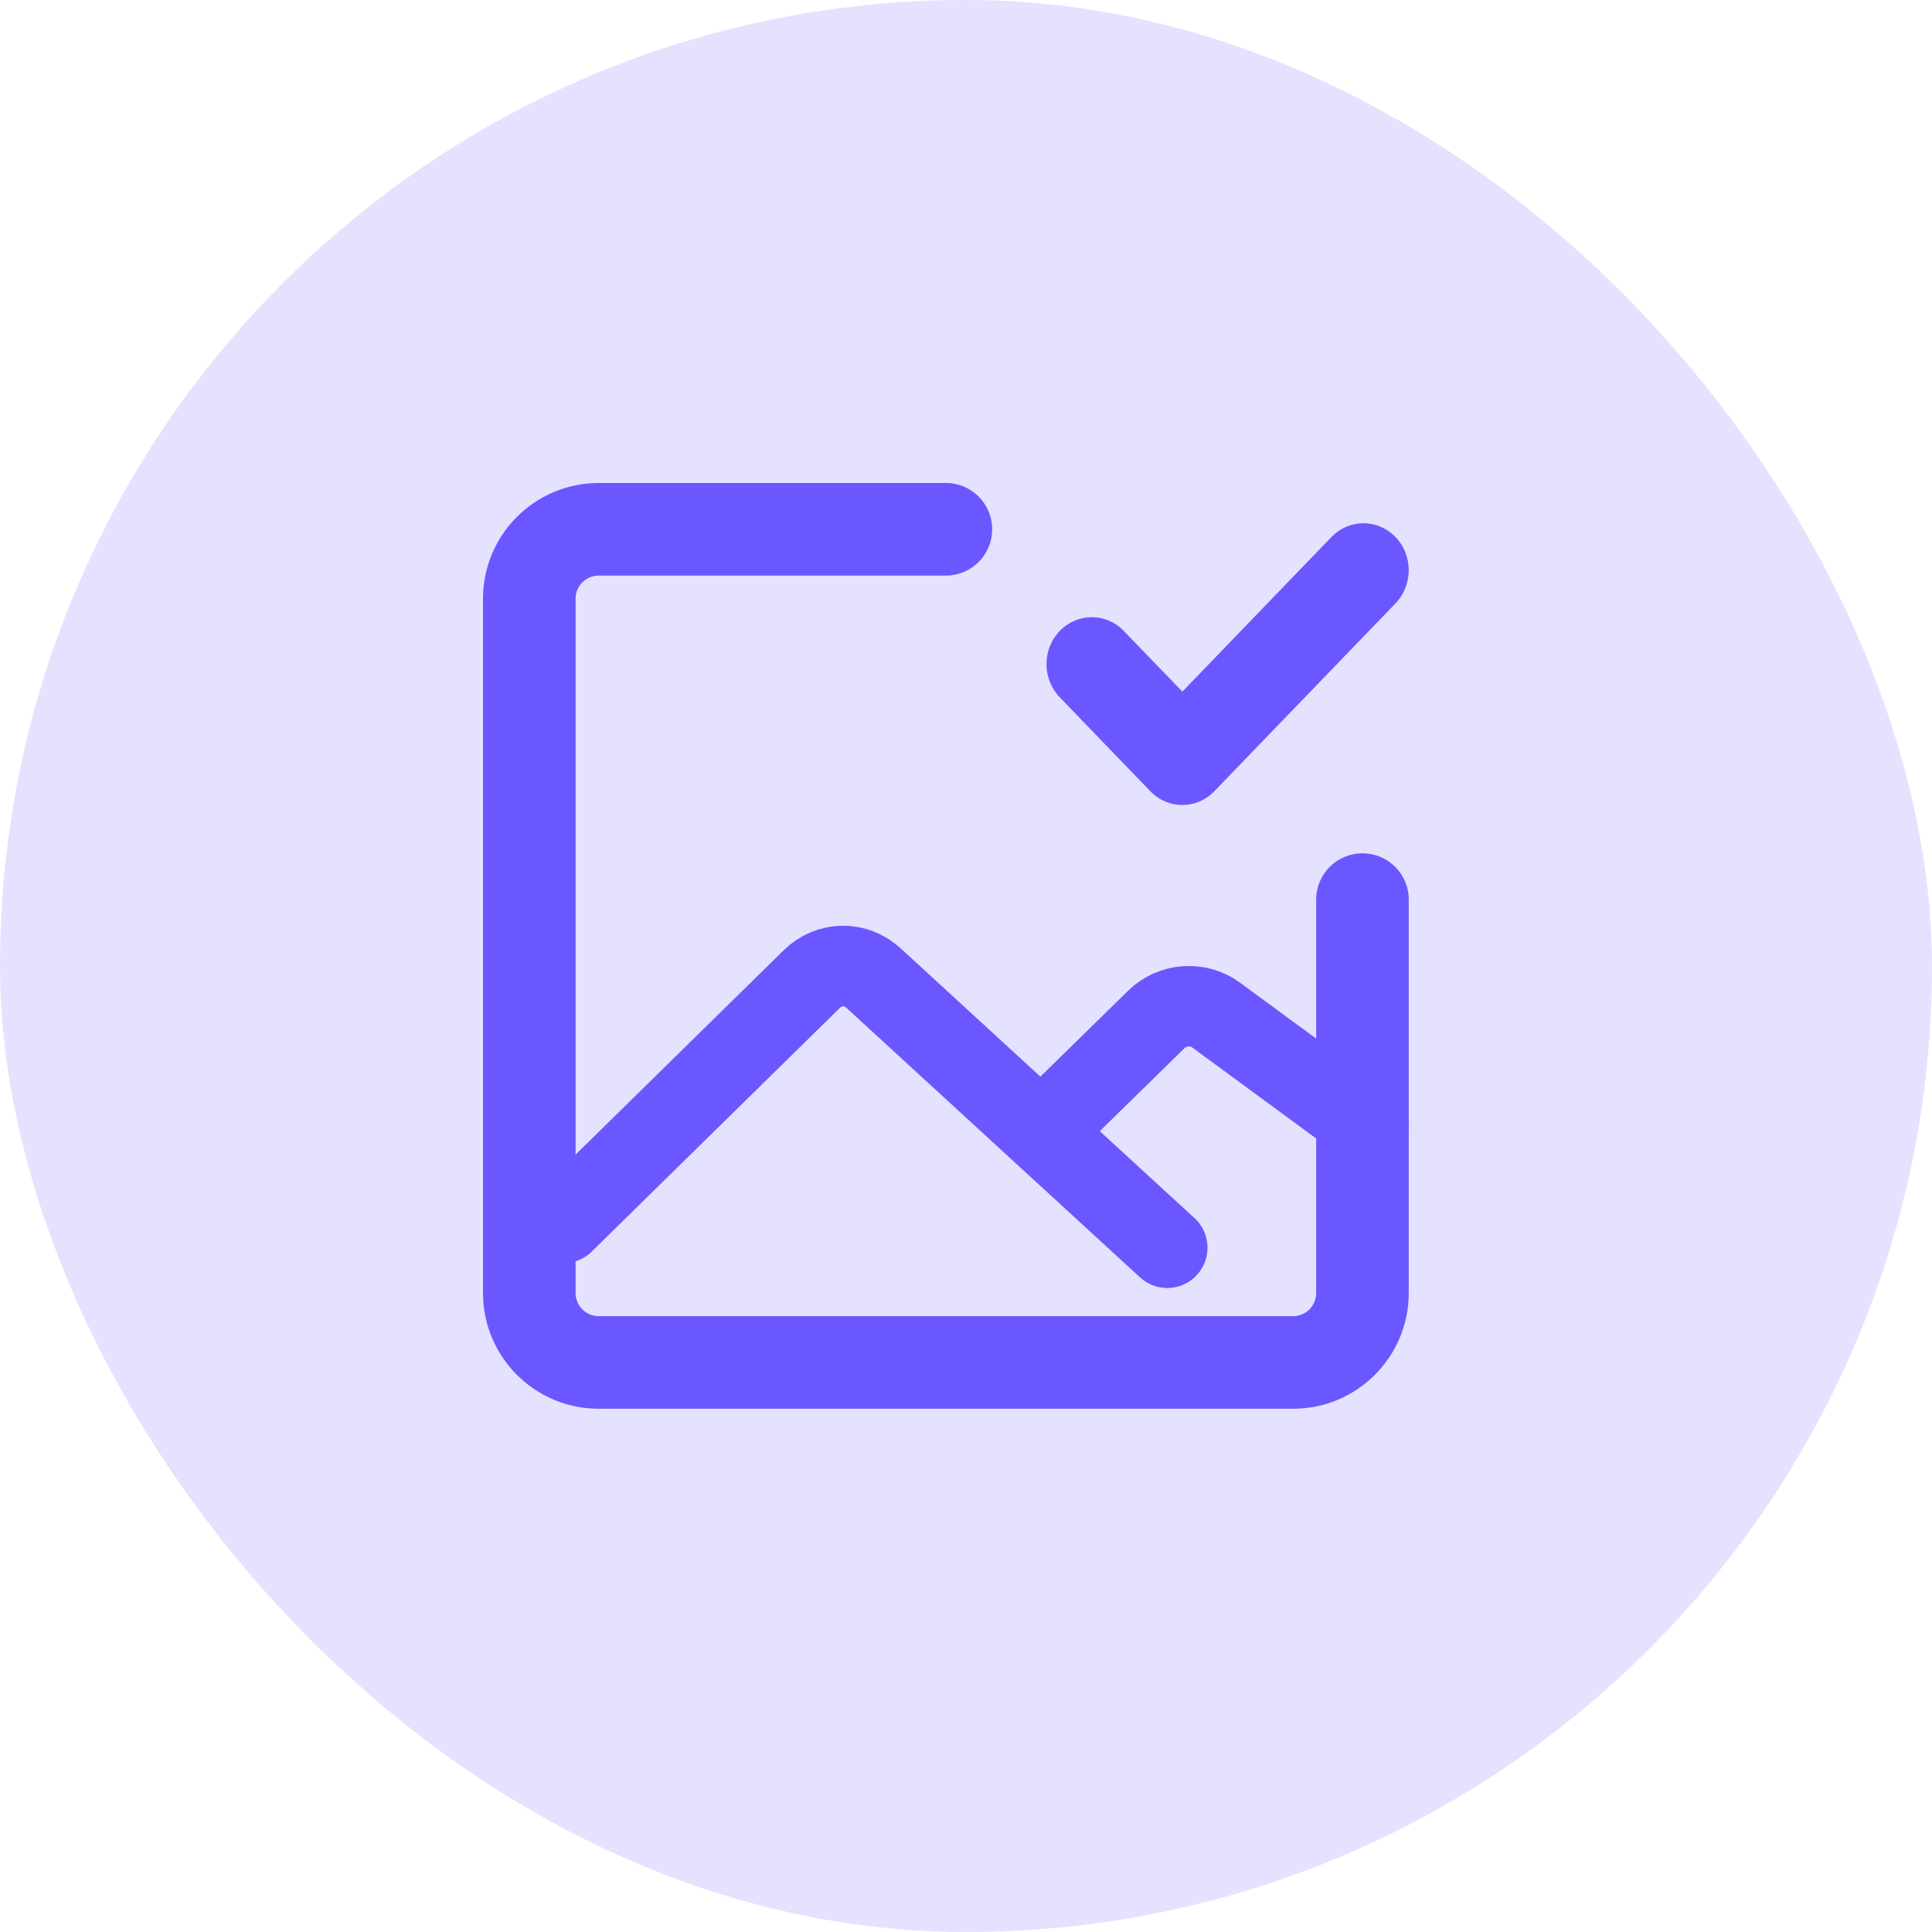 <svg width="64" height="64" viewBox="0 0 64 64" fill="none" xmlns="http://www.w3.org/2000/svg">
<rect width="64" height="64" rx="32" fill="#E5E2FF"/>
<path d="M46.667 29.8C46.667 28.953 45.98 28.267 45.133 28.267C44.287 28.267 43.6 28.953 43.6 29.8H46.667ZM31.334 19.067C32.18 19.067 32.867 18.38 32.867 17.533C32.867 16.686 32.18 16 31.334 16V19.067ZM42.834 43.6H19.834V46.667H42.834V43.6ZM19.067 42.833V19.833H16V42.833H19.067ZM43.6 29.8V42.833H46.667V29.8H43.6ZM19.834 19.067H31.334V16H19.834V19.067ZM19.834 43.6C19.41 43.6 19.067 43.257 19.067 42.833H16C16 44.95 17.716 46.667 19.834 46.667V43.6ZM42.834 46.667C44.95 46.667 46.667 44.95 46.667 42.833H43.6C43.6 43.257 43.257 43.6 42.834 43.6V46.667ZM19.067 19.833C19.067 19.41 19.41 19.067 19.834 19.067V16C17.716 16 16 17.716 16 19.833H19.067Z" fill="#6B57FF"/>
<path d="M18.667 40.509L26.892 32.433C27.466 31.87 28.342 31.854 28.933 32.397L38.667 41.333" stroke="#6B57FF" stroke-width="2.667" stroke-linecap="round" stroke-linejoin="round"/>
<path d="M34.667 37.333L38.304 33.771C38.84 33.245 39.689 33.186 40.295 33.632L45.333 37.333" stroke="#6B57FF" stroke-width="2.667" stroke-linecap="round" stroke-linejoin="round"/>
<path d="M37.227 20.9C36.642 20.293 35.692 20.293 35.106 20.9C34.52 21.508 34.52 22.492 35.106 23.1L37.227 20.9ZM39.167 25.111L38.106 26.211C38.692 26.819 39.642 26.819 40.227 26.211L39.167 25.111ZM46.227 19.989C46.813 19.381 46.813 18.396 46.227 17.789C45.642 17.181 44.692 17.181 44.106 17.789L46.227 19.989ZM35.106 23.1L38.106 26.211L40.227 24.011L37.227 20.9L35.106 23.1ZM40.227 26.211L46.227 19.989L44.106 17.789L38.106 24.011L40.227 26.211Z" fill="#6B57FF"/>
</svg>
